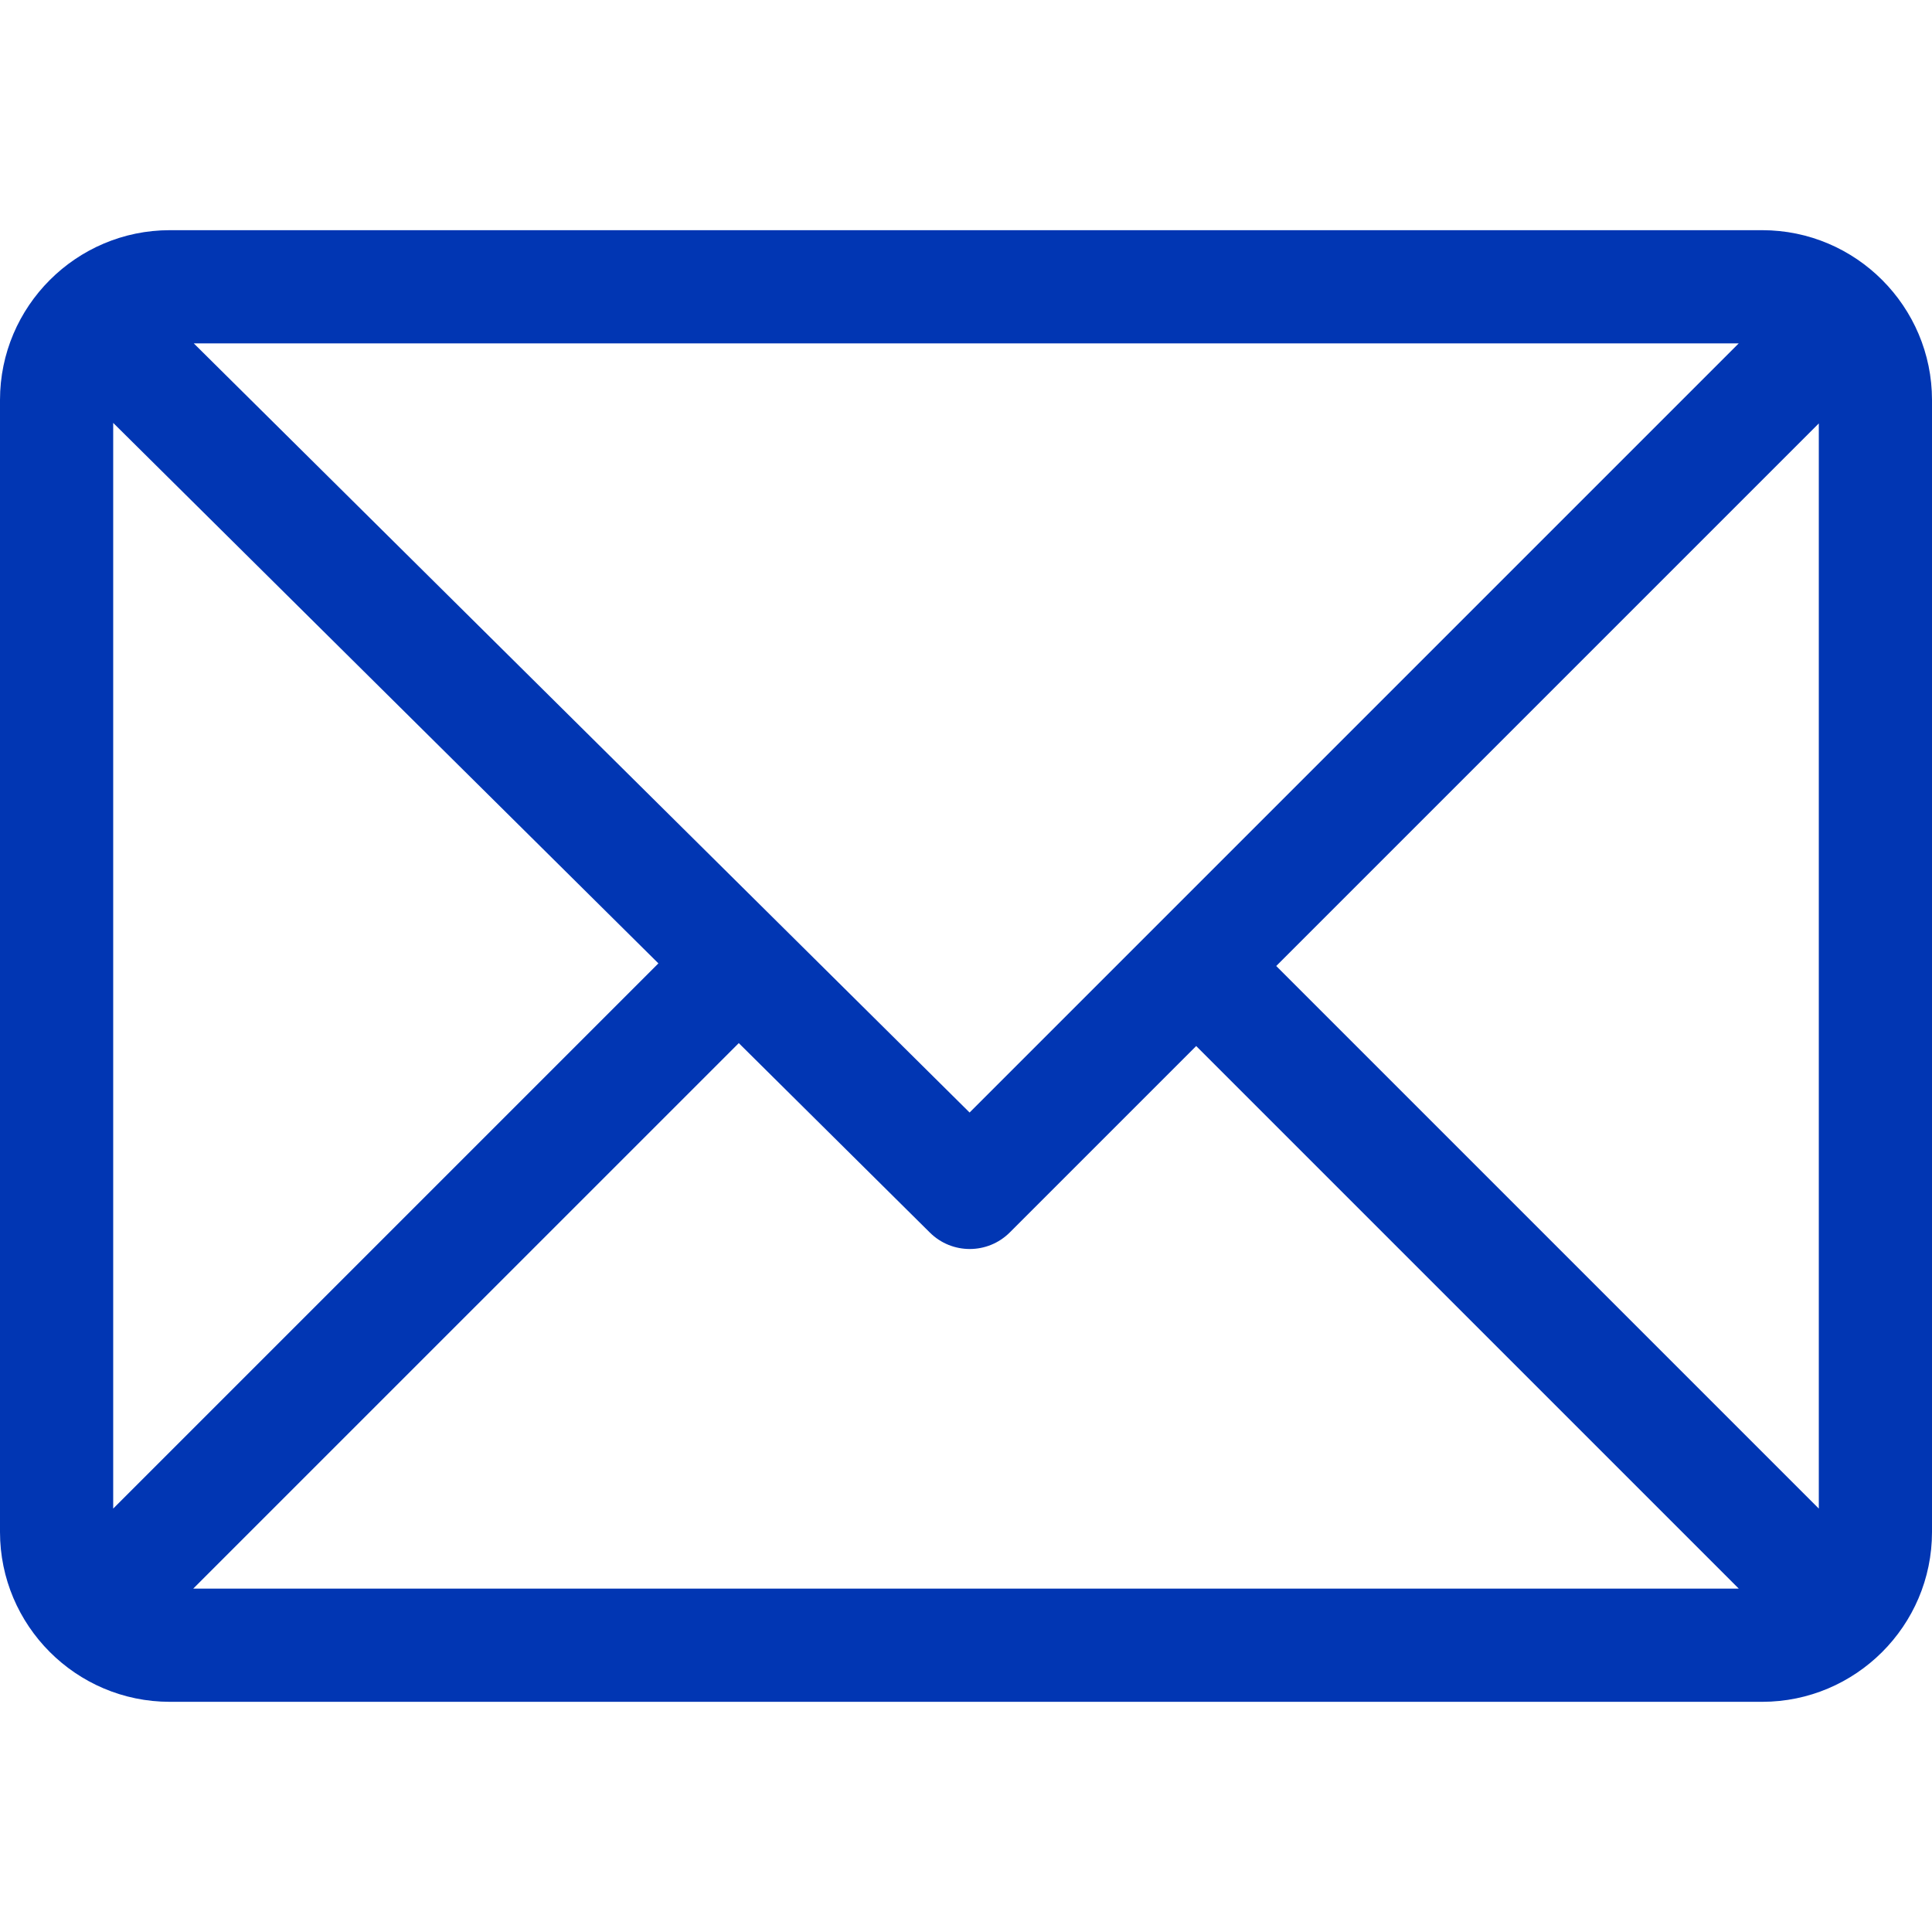 <?xml version="1.0" encoding="UTF-8"?> <svg xmlns="http://www.w3.org/2000/svg" width="56" height="56" viewBox="0 0 56 56" fill="none"><path d="M51.078 6.672H4.922C2.211 6.672 0 8.881 0 11.594V44.406C0 47.11 2.201 49.328 4.922 49.328H51.078C53.782 49.328 56 47.127 56 44.406V11.594C56 8.89 53.798 6.672 51.078 6.672ZM50.398 9.953L28.104 32.247L5.617 9.953H50.398ZM3.281 43.727V12.258L19.084 27.924L3.281 43.727ZM5.601 46.047L21.414 30.235L26.954 35.728C27.596 36.364 28.631 36.361 29.27 35.722L34.672 30.32L50.399 46.047H5.601ZM52.719 43.727L36.992 28L52.719 12.273V43.727Z" fill="#0136B3"></path></svg> 